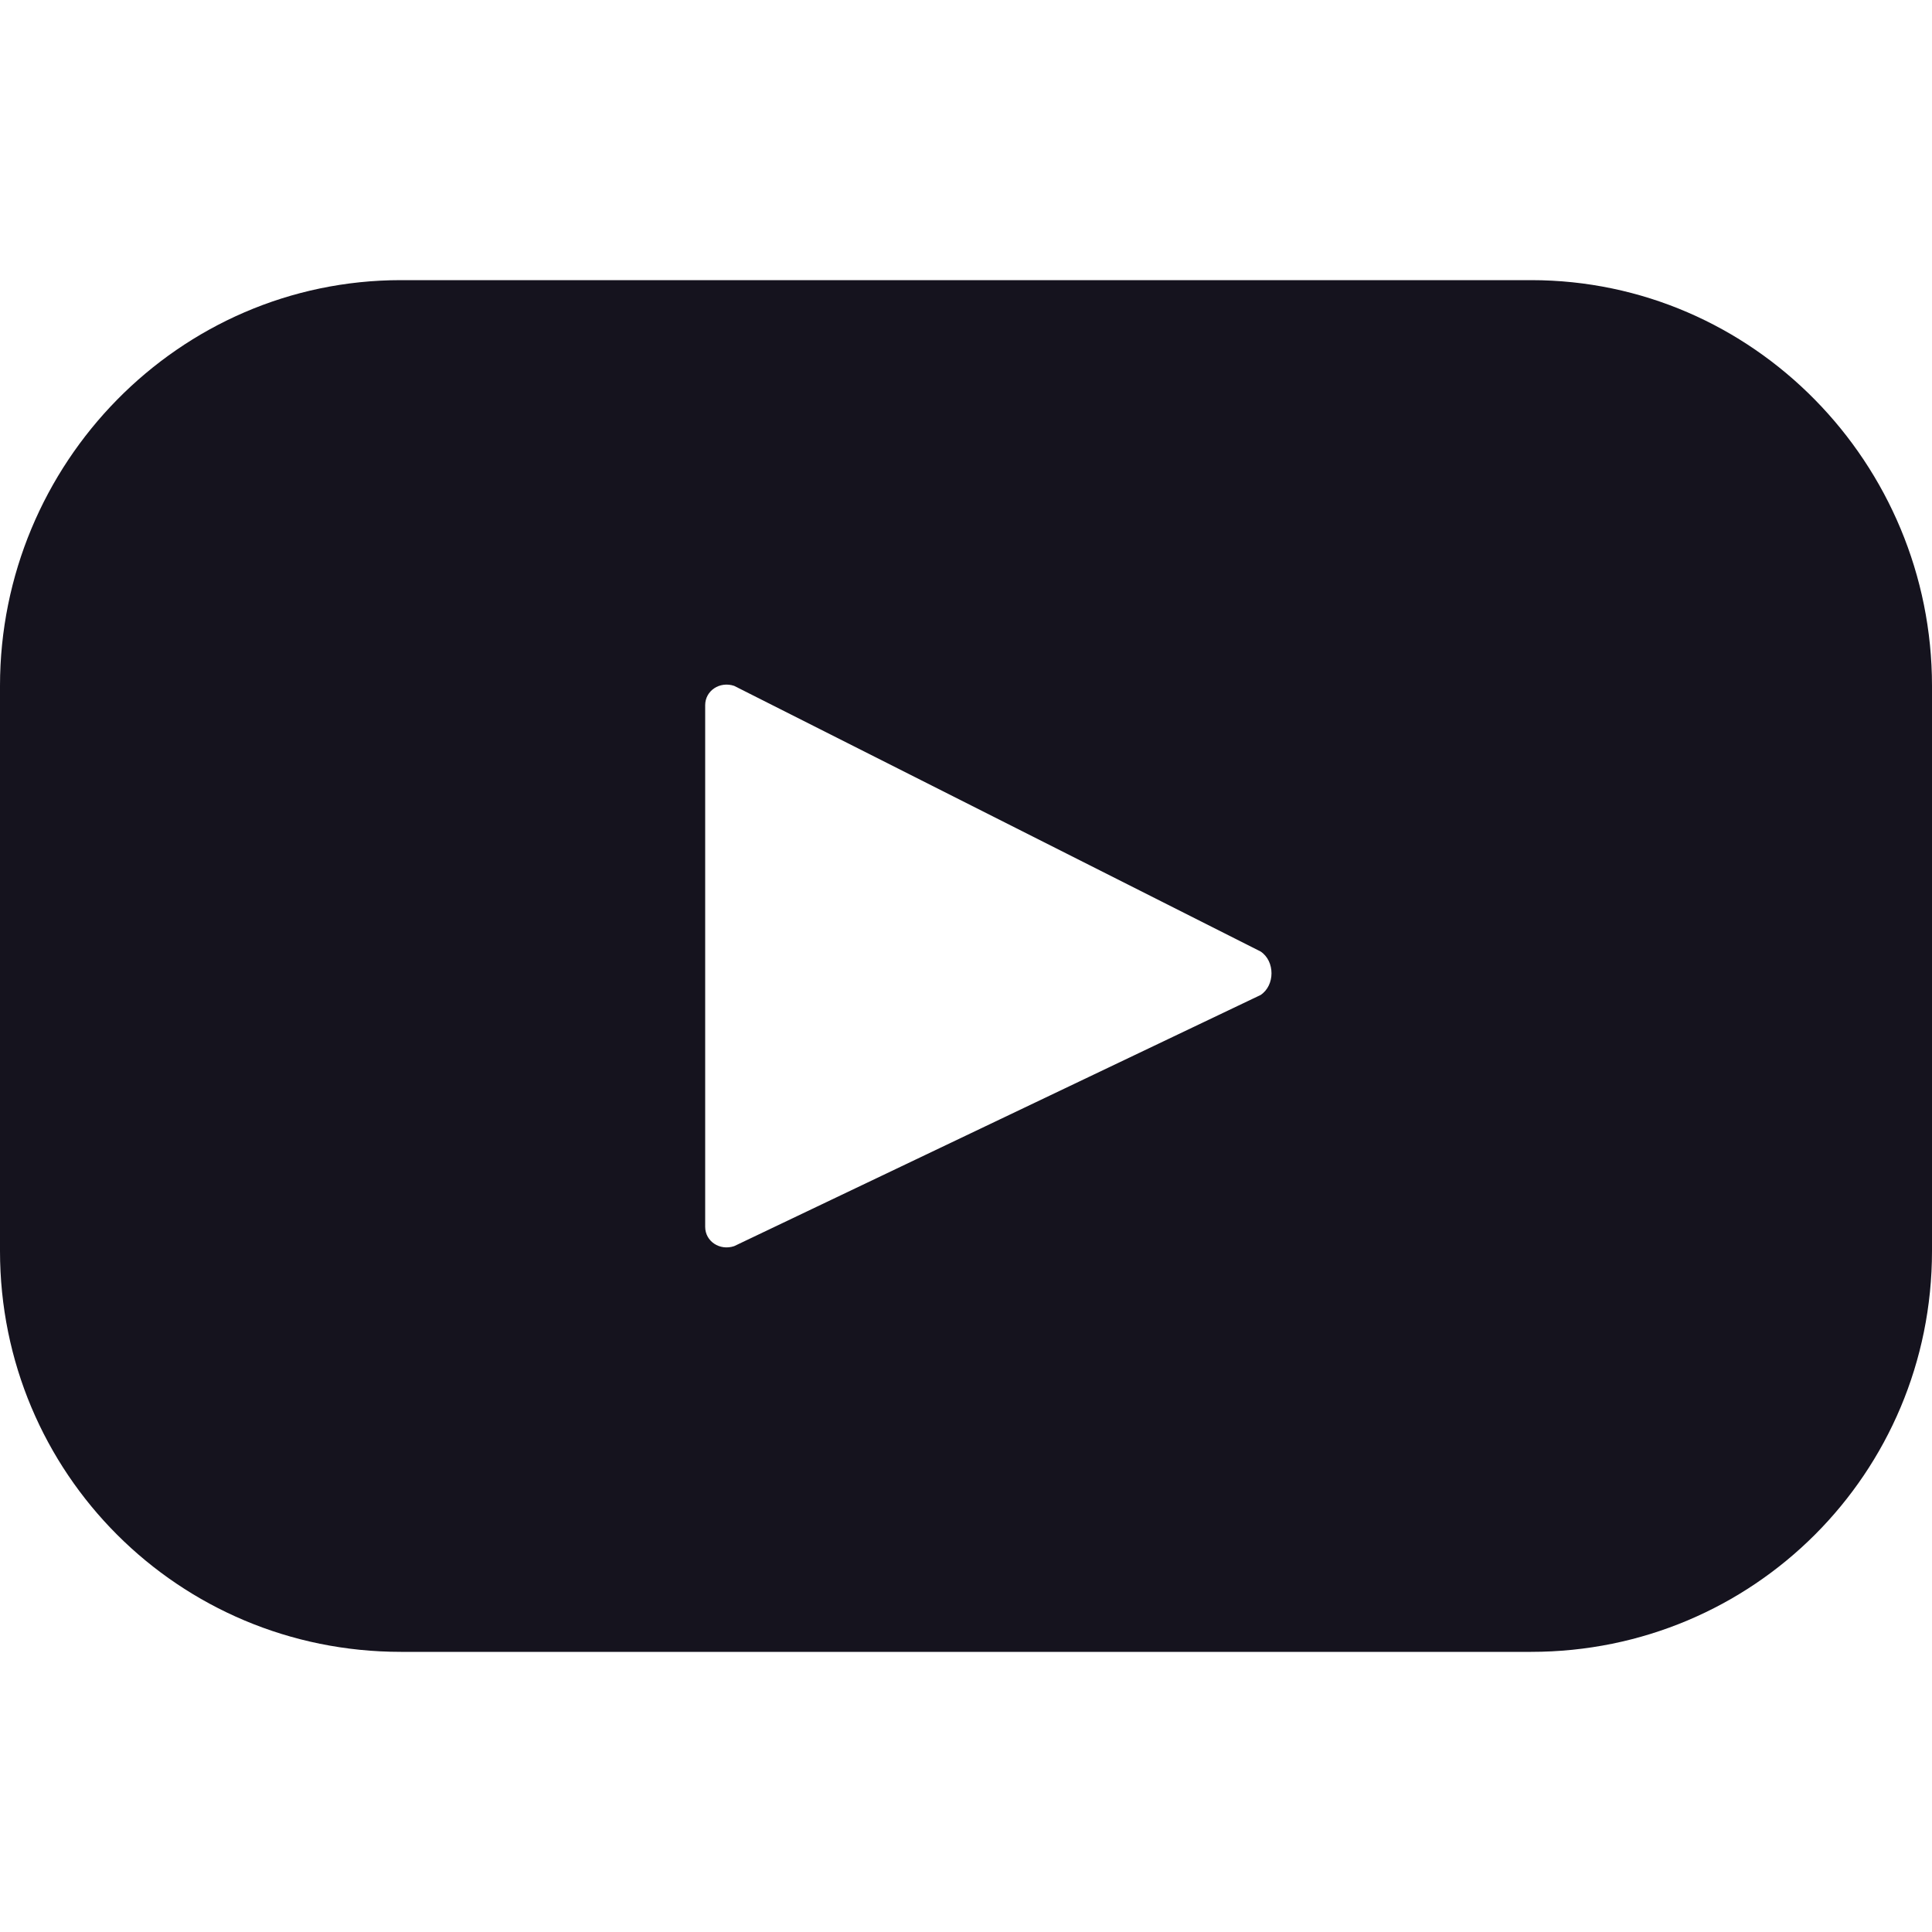 <?xml version="1.0" encoding="utf-8"?>
<!-- Generator: Adobe Illustrator 28.2.0, SVG Export Plug-In . SVG Version: 6.00 Build 0)  -->
<svg version="1.1" id="Layer_1" xmlns="http://www.w3.org/2000/svg" xmlns:xlink="http://www.w3.org/1999/xlink" x="0px" y="0px"
	 width="40px" height="40px" viewBox="0 0 40 40" style="enable-background:new 0 0 40 40;" xml:space="preserve">
<style type="text/css">
	.st0{fill:#15131E;}
</style>
<g>
	<path class="st0" d="M31.7,5.8H8.3C3.7,5.8,0,9.6,0,14.2v11.7c0,4.6,3.7,8.3,8.3,8.3h23.4c4.6,0,8.3-3.7,8.3-8.3V14.2
		C40,9.6,36.3,5.8,31.7,5.8z M26.1,20.6l-10.9,5.2c-0.3,0.1-0.6-0.1-0.6-0.4V14.6c0-0.3,0.3-0.5,0.6-0.4l10.9,5.5
		C26.4,19.9,26.4,20.4,26.1,20.6z"/>
</g>
</svg>
